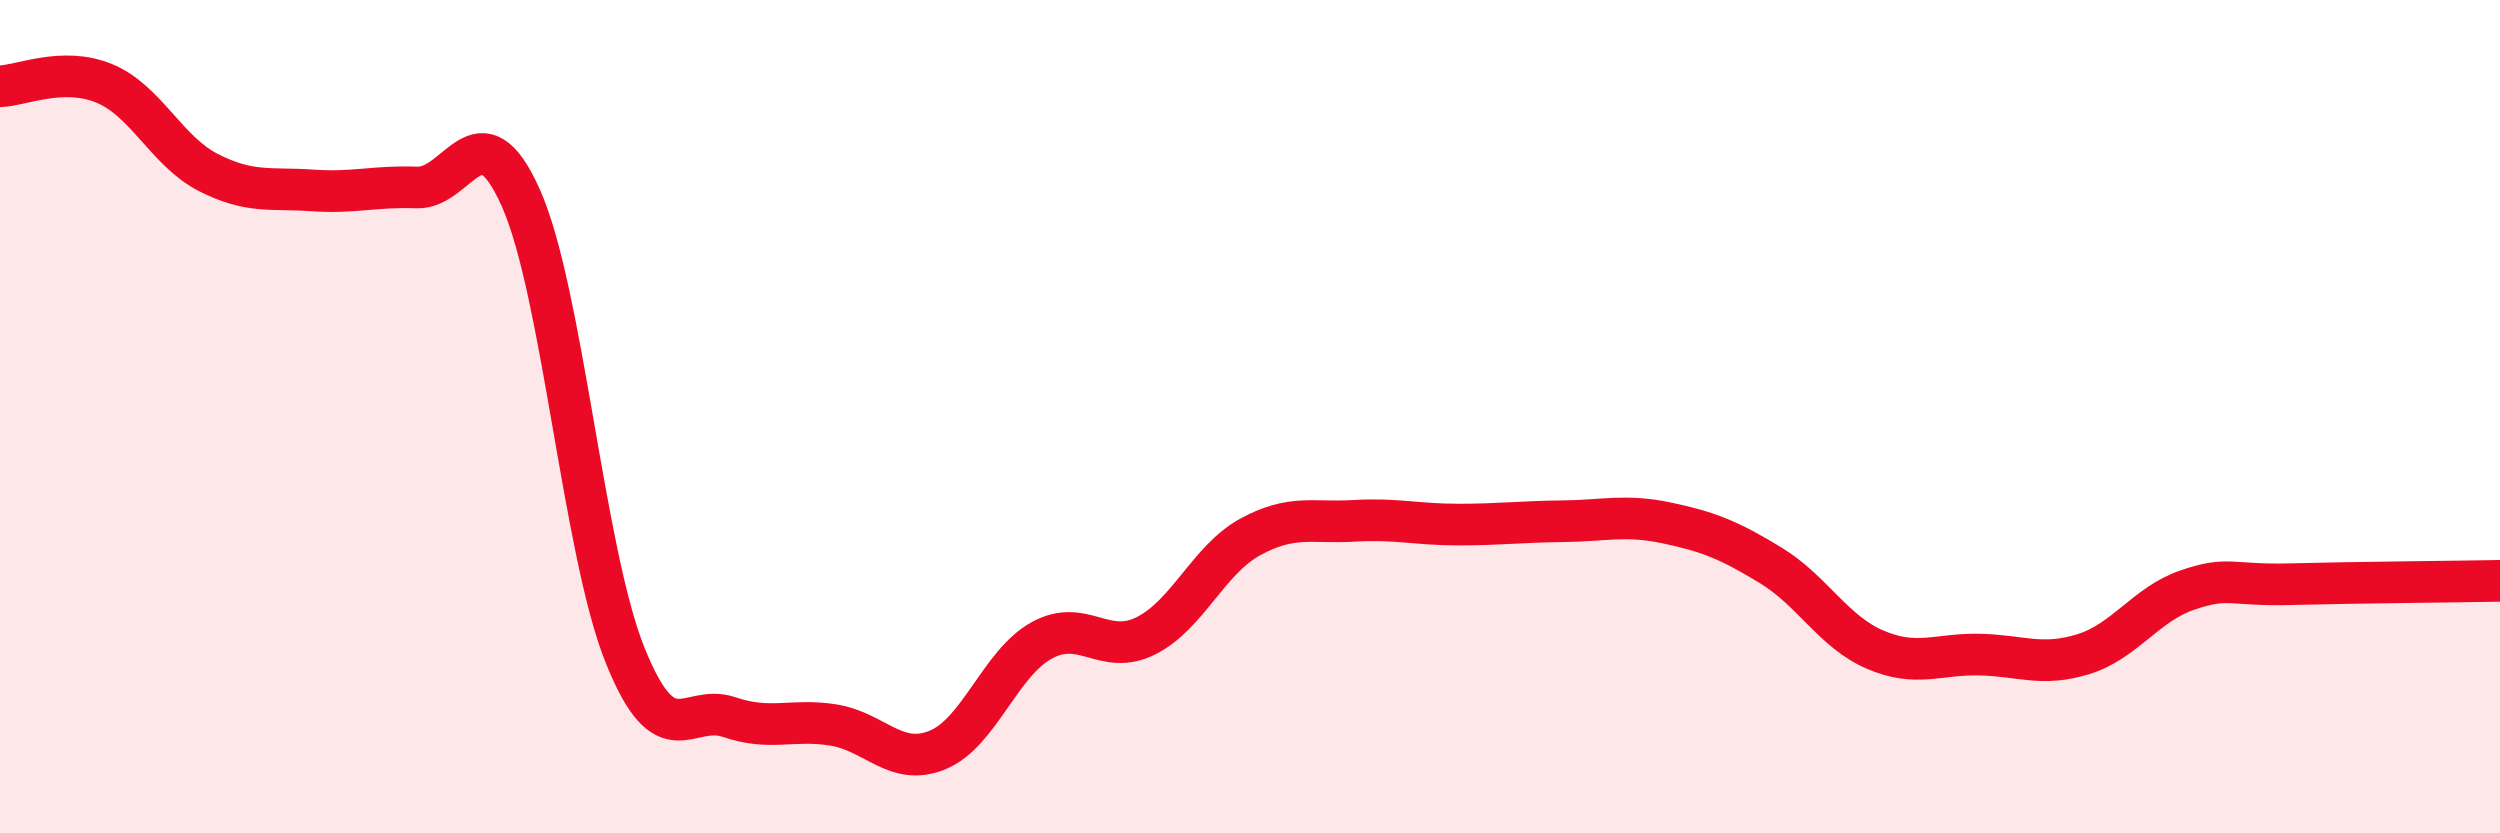 
    <svg width="60" height="20" viewBox="0 0 60 20" xmlns="http://www.w3.org/2000/svg">
      <path
        d="M 0,2.07 C 0.5,2.06 1.5,1.59 2.5,2 C 3.5,2.41 4,3.63 5,4.14 C 6,4.65 6.5,4.5 7.5,4.57 C 8.5,4.64 9,4.46 10,4.5 C 11,4.54 11.5,2.51 12.5,4.75 C 13.5,6.99 14,13.23 15,15.72 C 16,18.21 16.5,16.87 17.5,17.21 C 18.5,17.55 19,17.24 20,17.4 C 21,17.56 21.5,18.41 22.5,18 C 23.5,17.59 24,15.92 25,15.37 C 26,14.82 26.5,15.76 27.5,15.26 C 28.5,14.76 29,13.44 30,12.89 C 31,12.34 31.5,12.56 32.5,12.5 C 33.5,12.44 34,12.59 35,12.59 C 36,12.59 36.5,12.52 37.5,12.51 C 38.5,12.5 39,12.34 40,12.55 C 41,12.76 41.5,12.96 42.5,13.57 C 43.5,14.18 44,15.16 45,15.59 C 46,16.02 46.5,15.69 47.5,15.71 C 48.5,15.73 49,16.01 50,15.7 C 51,15.39 51.5,14.5 52.5,14.16 C 53.5,13.82 53.5,14.06 55,14.02 C 56.5,13.98 59,13.96 60,13.94L60 20L0 20Z"
        fill="#EB0A25"
        opacity="0.1"
        stroke-linecap="round"
        stroke-linejoin="round"
      />
      <path
        d="M 0,2.07 C 0.5,2.06 1.5,1.59 2.5,2 C 3.5,2.41 4,3.63 5,4.14 C 6,4.65 6.5,4.5 7.5,4.57 C 8.5,4.64 9,4.46 10,4.5 C 11,4.54 11.5,2.51 12.5,4.75 C 13.5,6.99 14,13.23 15,15.72 C 16,18.21 16.5,16.87 17.5,17.21 C 18.5,17.55 19,17.24 20,17.4 C 21,17.56 21.5,18.41 22.5,18 C 23.5,17.59 24,15.92 25,15.37 C 26,14.82 26.5,15.76 27.5,15.26 C 28.5,14.76 29,13.44 30,12.89 C 31,12.34 31.5,12.56 32.5,12.5 C 33.5,12.44 34,12.59 35,12.59 C 36,12.59 36.5,12.52 37.5,12.51 C 38.5,12.5 39,12.34 40,12.55 C 41,12.76 41.5,12.96 42.5,13.57 C 43.5,14.18 44,15.16 45,15.59 C 46,16.02 46.5,15.69 47.5,15.71 C 48.5,15.73 49,16.01 50,15.7 C 51,15.39 51.5,14.5 52.5,14.16 C 53.5,13.82 53.5,14.06 55,14.02 C 56.5,13.98 59,13.96 60,13.94"
        stroke="#EB0A25"
        stroke-width="1"
        fill="none"
        stroke-linecap="round"
        stroke-linejoin="round"
      />
    </svg>
  